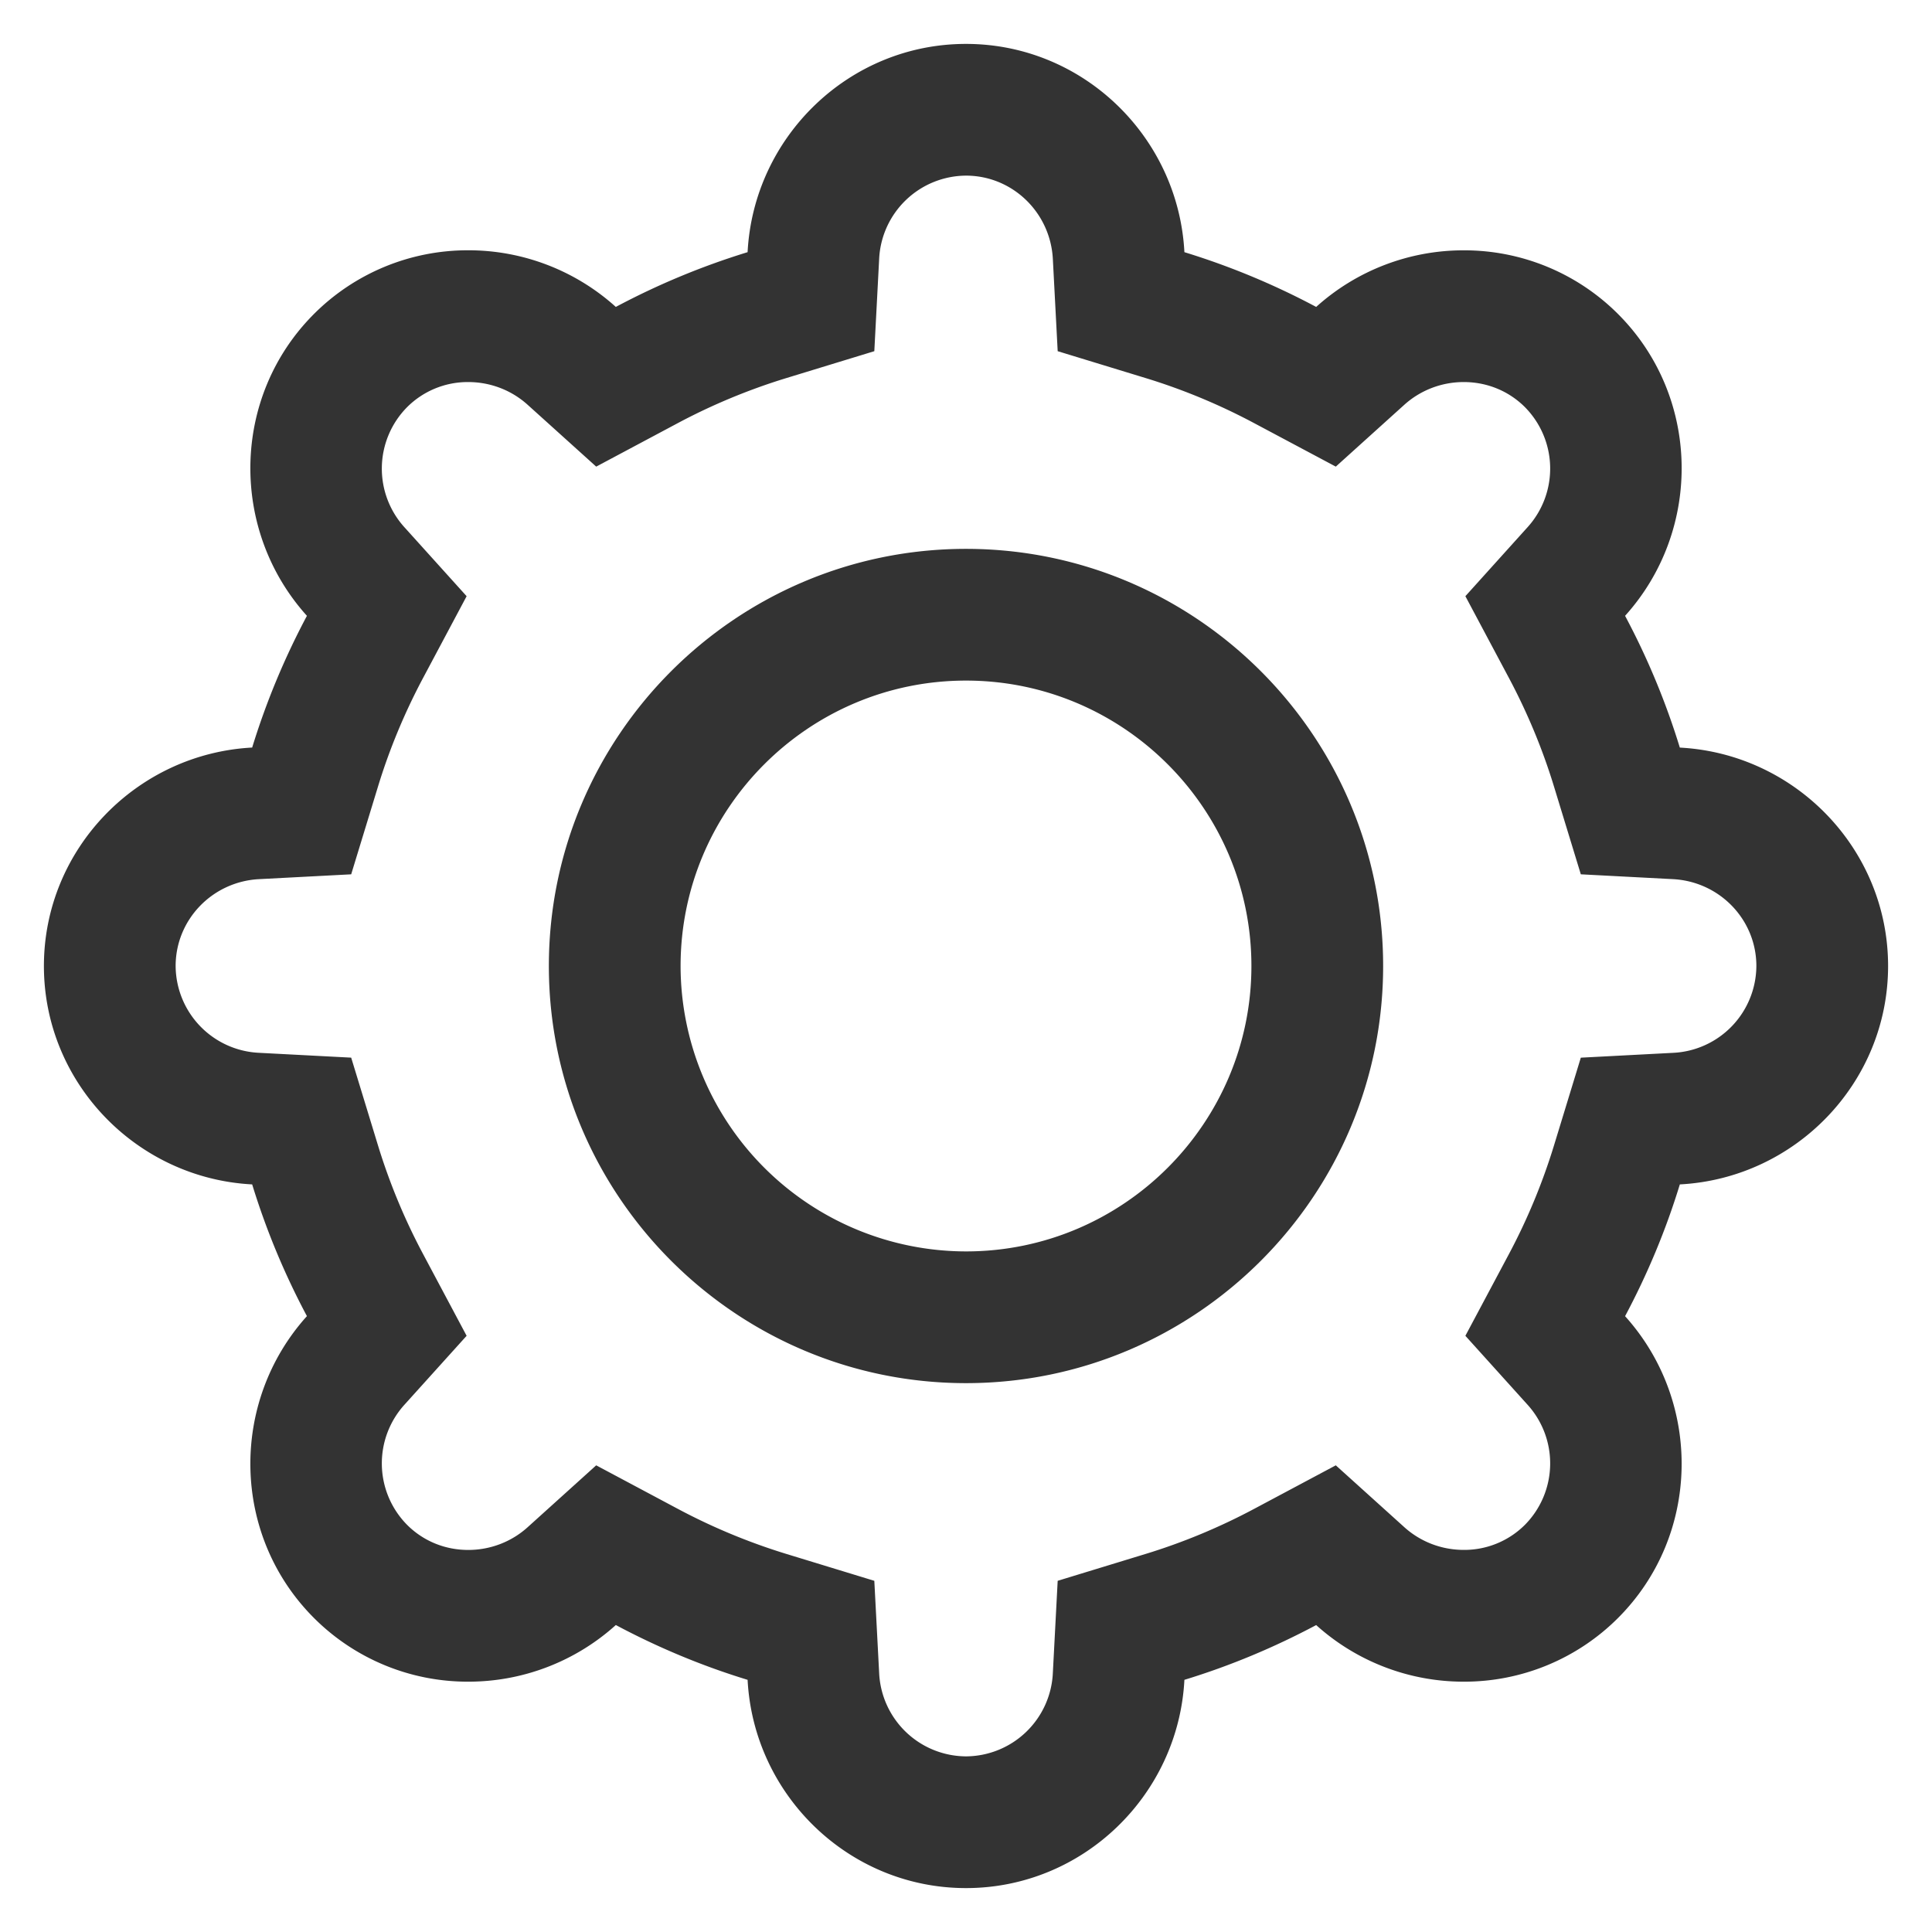<?xml version="1.0" standalone="no"?><!DOCTYPE svg PUBLIC "-//W3C//DTD SVG 1.1//EN" "http://www.w3.org/Graphics/SVG/1.1/DTD/svg11.dtd"><svg t="1722235922005" class="icon" viewBox="0 0 1024 1024" version="1.1" xmlns="http://www.w3.org/2000/svg" p-id="2552" xmlns:xlink="http://www.w3.org/1999/xlink" width="256" height="256"><path d="M837.865 560.593l-14.289 46.755a324.724 324.724 0 0 1-23.878 57.46l-23.017 43.194 32.791 36.352a46.313 46.313 0 0 1-1.257 63.86 45.452 45.452 0 0 1-32.396 13.265c-11.683 0-22.854-4.259-31.465-12.009l-36.352-32.815-43.217 23.04c-18.455 9.844-37.795 17.873-57.437 23.878l-46.755 14.289-2.56 48.826A46.336 46.336 0 0 1 512 930.909a46.336 46.336 0 0 1-46.033-44.218l-2.56-48.826-46.755-14.289a324.492 324.492 0 0 1-57.437-23.878l-43.217-23.04-36.352 32.815c-8.588 7.75-19.782 12.032-31.465 12.032-12.335 0-23.831-4.724-32.396-13.289a46.313 46.313 0 0 1-1.257-63.86l32.791-36.352-23.017-43.217a323.77 323.77 0 0 1-23.878-57.437l-14.289-46.778-48.826-2.56A46.359 46.359 0 0 1 93.091 512c0-24.529 19.433-44.73 44.218-46.033l48.826-2.56 14.289-46.778c6.004-19.619 14.033-38.935 23.878-57.414l23.017-43.217-32.791-36.352a46.313 46.313 0 0 1 1.257-63.86 45.452 45.452 0 0 1 32.396-13.289c11.683 0 22.877 4.282 31.465 12.032l36.352 32.791 43.217-23.04a325.236 325.236 0 0 1 57.437-23.855l46.755-14.289 2.56-48.826A46.359 46.359 0 0 1 512 93.091c24.529 0 44.73 19.433 46.033 44.218l2.56 48.826 46.755 14.289c19.642 6.004 38.982 14.033 57.437 23.878l43.217 23.017 36.352-32.815c8.611-7.727 19.782-12.009 31.465-12.009 12.335 0 23.831 4.724 32.396 13.265a46.313 46.313 0 0 1 1.257 63.86l-32.791 36.375 23.017 43.217c9.844 18.479 17.873 37.795 23.878 57.437l14.289 46.755 48.826 2.56c24.809 1.303 44.218 21.504 44.218 46.033a46.336 46.336 0 0 1-44.218 46.033l-48.826 2.56zM1000.727 512c0-61.952-49.199-112.547-110.383-115.759a393.658 393.658 0 0 0-29.021-69.841c41.076-45.545 40.076-116.154-3.747-159.977a115.2 115.2 0 0 0-81.757-33.745 116.596 116.596 0 0 0-78.22 29.999 394.682 394.682 0 0 0-69.841-29.021C624.547 72.448 573.952 23.273 512 23.273c-61.952 0-112.547 49.199-115.759 110.383a395.404 395.404 0 0 0-69.841 29.021 116.596 116.596 0 0 0-78.22-30.022 115.2 115.2 0 0 0-81.757 33.745c-43.823 43.846-44.8 114.455-3.747 160a395.404 395.404 0 0 0-29.021 69.818C72.471 399.476 23.273 450.071 23.273 512c0 61.952 49.199 112.57 110.383 115.759a393.937 393.937 0 0 0 29.021 69.818c-41.053 45.568-40.076 116.177 3.747 160a115.2 115.2 0 0 0 81.757 33.745 116.596 116.596 0 0 0 78.22-30.022c22.132 11.799 45.475 21.597 69.841 29.044C399.453 951.529 450.048 1000.727 512 1000.727c61.952 0 112.547-49.199 115.759-110.383 24.39-7.447 47.709-17.245 69.841-29.021a116.596 116.596 0 0 0 78.22 29.999 115.2 115.2 0 0 0 81.757-33.745c43.823-43.823 44.8-114.432 3.747-159.977 11.776-22.109 21.574-45.452 29.021-69.841C951.529 624.57 1000.727 573.952 1000.727 512z m-488.727 151.273a151.459 151.459 0 0 1-151.273-151.273c0-83.409 67.863-151.273 151.273-151.273s151.273 67.863 151.273 151.273-67.863 151.273-151.273 151.273z m0-372.364c-121.903 0-221.091 99.188-221.091 221.091s99.188 221.091 221.091 221.091 221.091-99.188 221.091-221.091-99.188-221.091-221.091-221.091z" fill="#333333" p-id="2553"></path></svg>